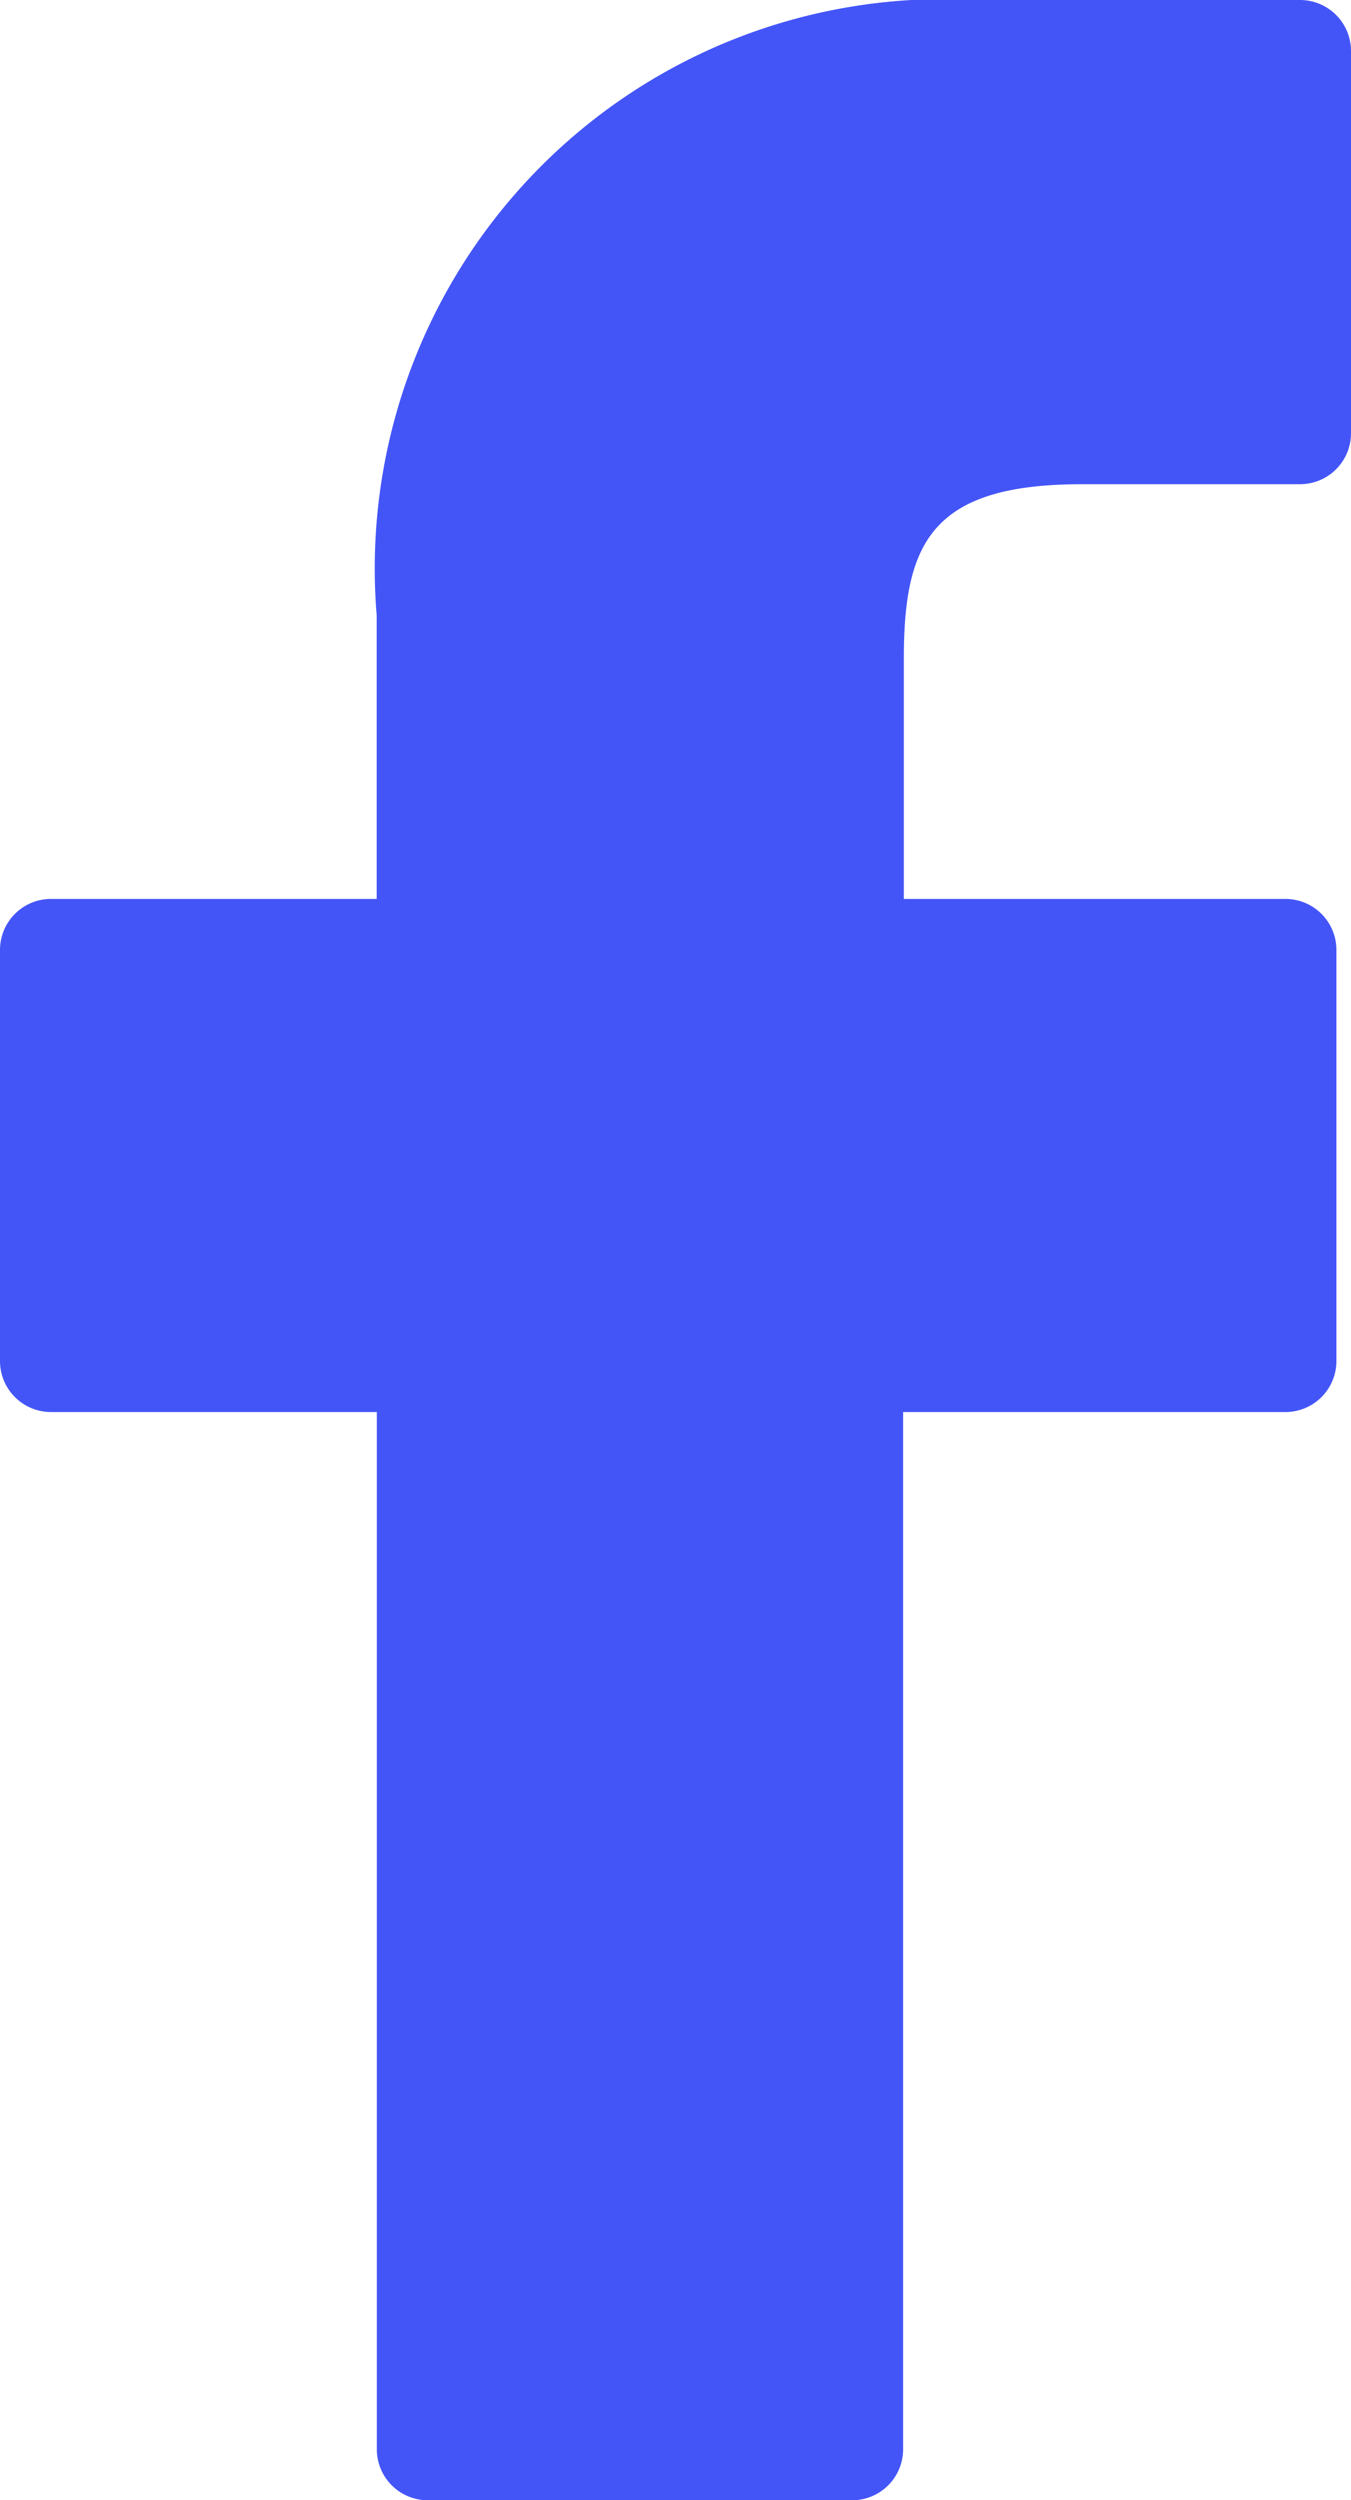 <svg xmlns="http://www.w3.org/2000/svg" width="9.354" height="17.302" viewBox="0 0 9.354 17.302">
  <g id="fb-dark" transform="translate(-0.014)">
    <path id="Path" d="M9,0,6.758,0a3.94,3.94,0,0,0-4.15,4.258V6.221H.353A.353.353,0,0,0,0,6.574V9.419a.353.353,0,0,0,.353.353H2.609v7.178a.353.353,0,0,0,.353.353H5.9a.353.353,0,0,0,.353-.353V9.772H8.9a.353.353,0,0,0,.353-.353V6.574A.353.353,0,0,0,8.9,6.221H6.258V4.557c0-.8.191-1.206,1.233-1.206H9A.353.353,0,0,0,9.354,3V.356A.353.353,0,0,0,9,0Z" transform="translate(0.014)" fill="#4455f8"/>
  </g>
</svg>
